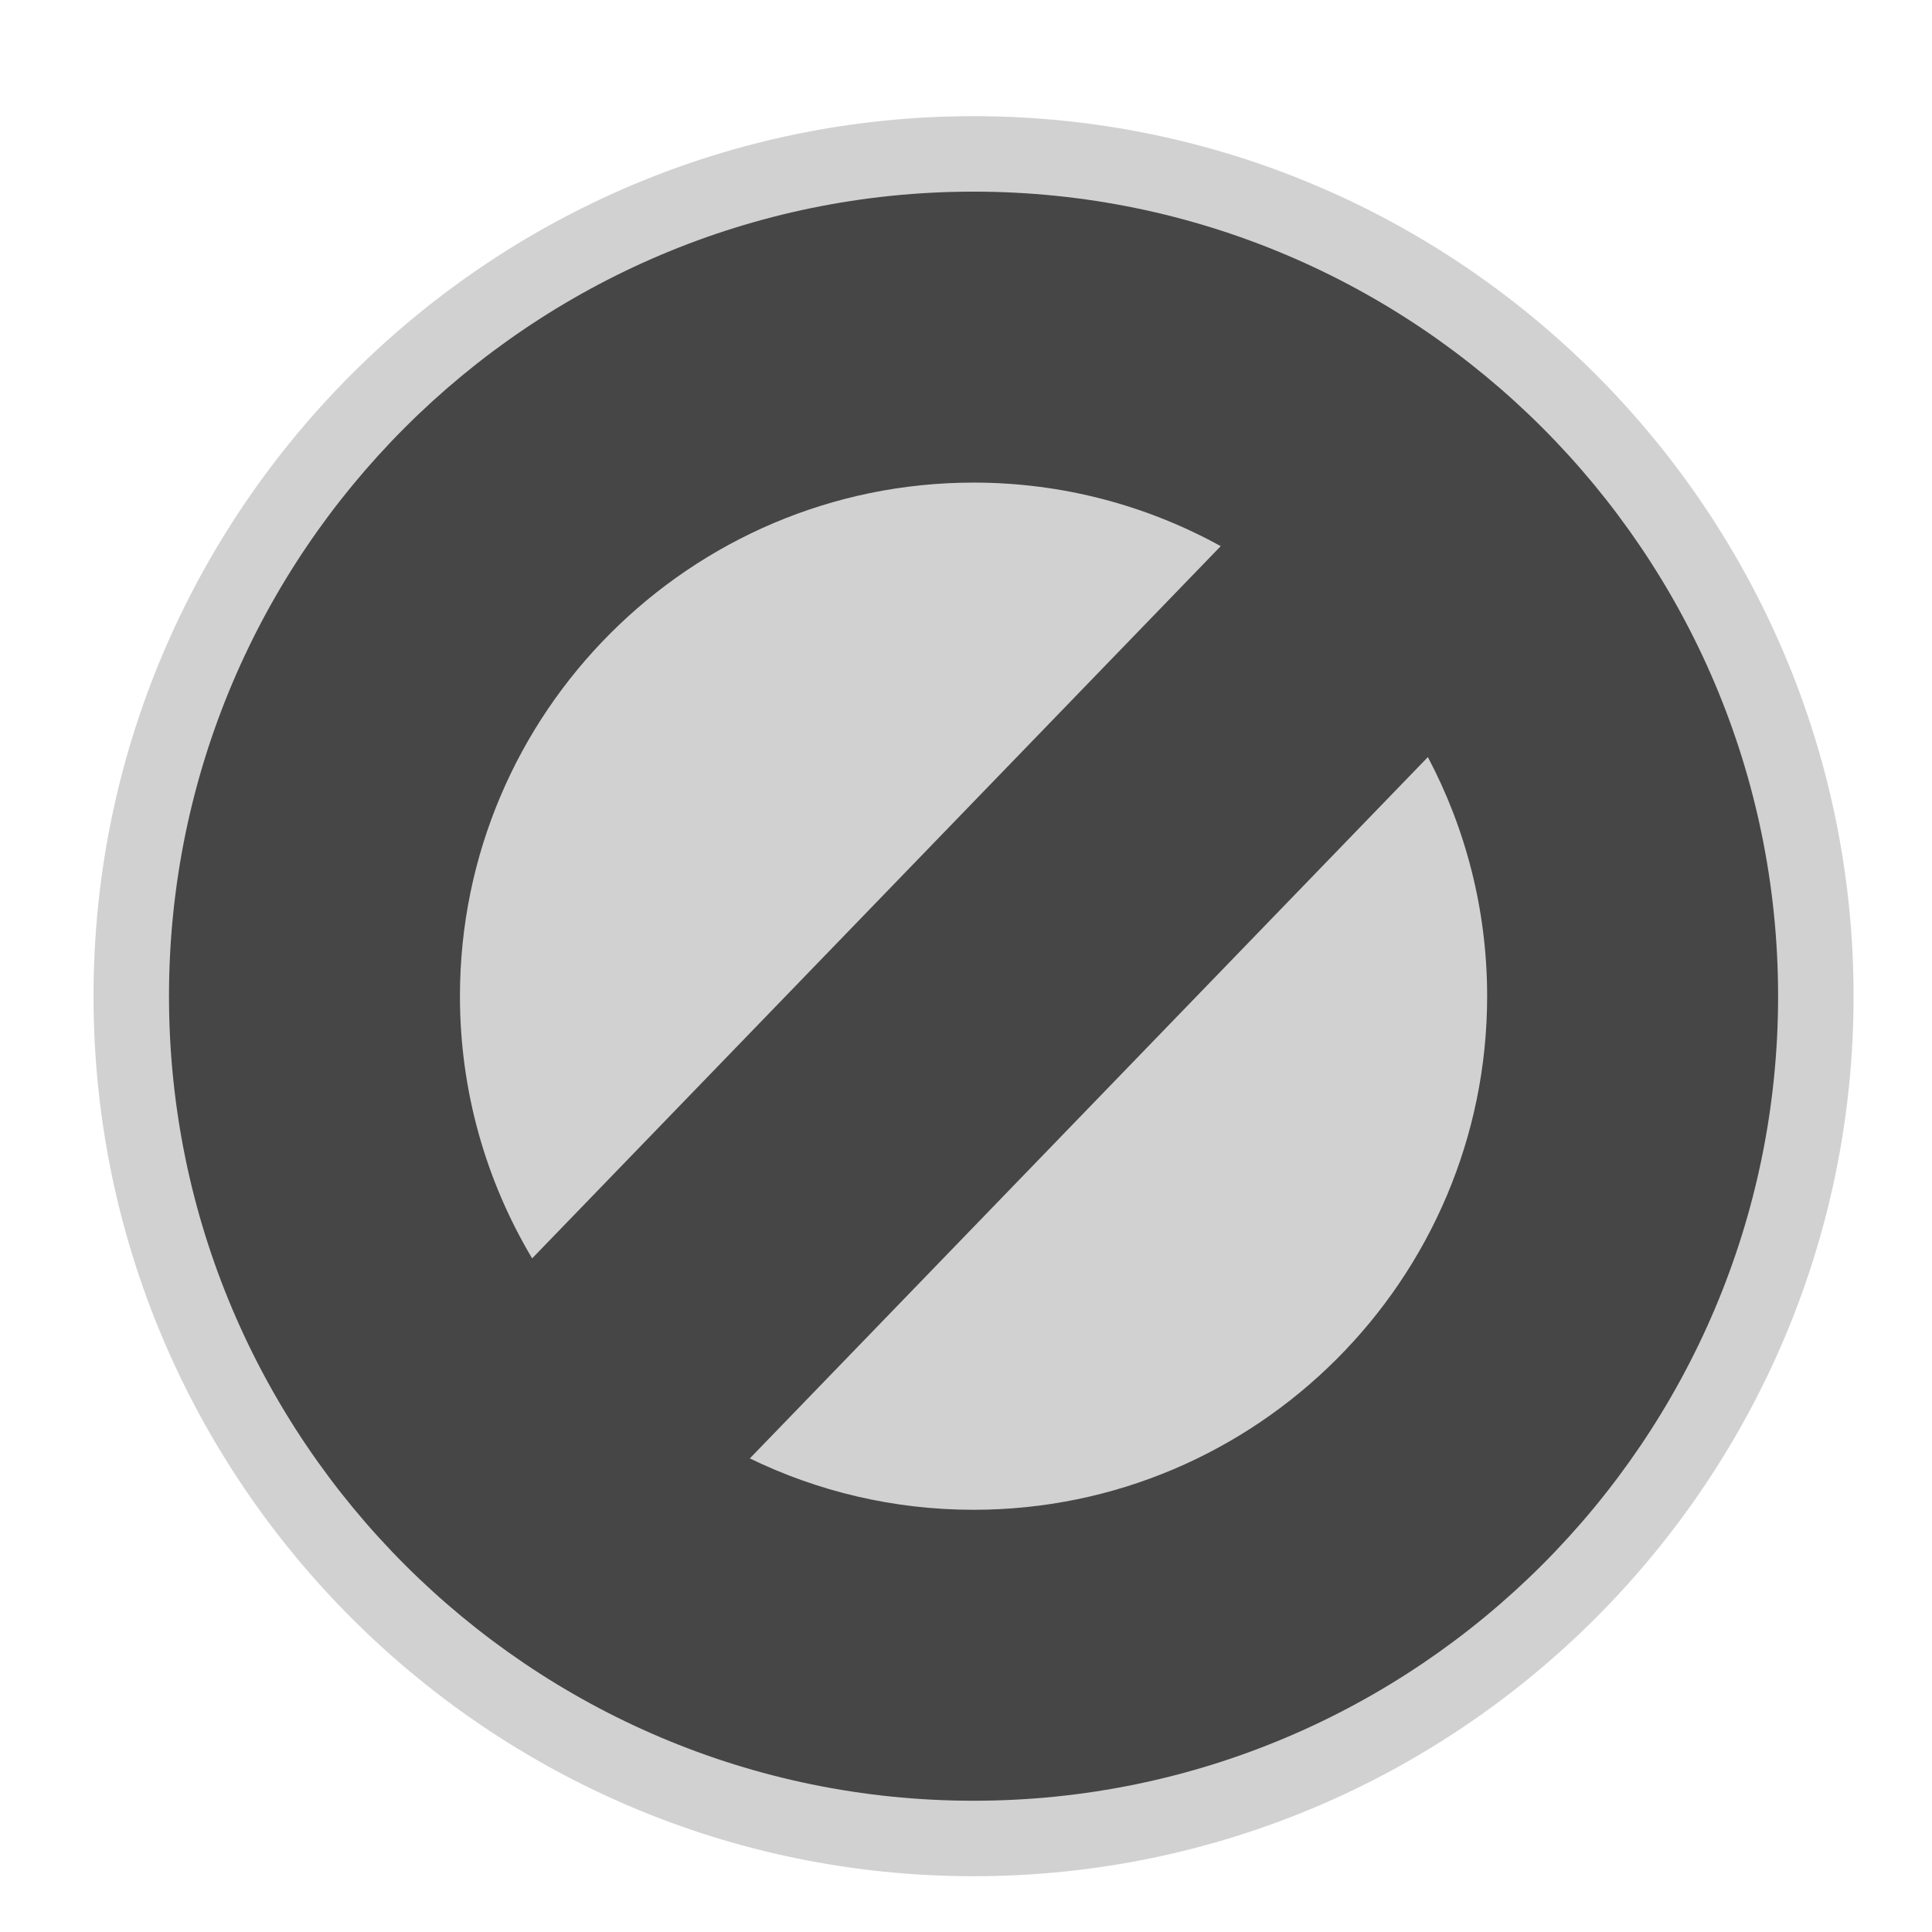 <?xml version="1.0" encoding="utf-8"?>

<!DOCTYPE svg PUBLIC "-//W3C//DTD SVG 1.1//EN" "http://www.w3.org/Graphics/SVG/1.1/DTD/svg11.dtd">
<!-- Uploaded to: SVG Repo, www.svgrepo.com, Generator: SVG Repo Mixer Tools -->
<svg version="1.1" id="forbidden" xmlns="http://www.w3.org/2000/svg" xmlns:xlink="http://www.w3.org/1999/xlink" 
	 width="800px" height="800px" viewBox="0 0 256 256" xml:space="preserve">
<style type="text/css">
<![CDATA[
	.st0{fill:#464646;}
	.st1{fill:#D1D1D1;}
]]>
</style>
<path class="st1" d="M129,248.607c-64.297,0-116.607-52.311-116.607-116.607S64.703,15.393,129,15.393
	c64.298,0,116.607,52.31,116.607,116.607C245.607,196.298,193.298,248.607,129,248.607z"/>
<path class="st0" d="M129,25.393C70.217,25.393,22.393,73.216,22.393,132c0,58.783,47.824,106.607,106.607,106.607
	S235.607,190.783,235.607,132C235.607,73.216,187.783,25.393,129,25.393z M129,63.946c11.867,0,23.029,3.06,32.752,8.422
	l-91.24,94.373c-6.068-10.179-9.567-22.056-9.567-34.741C60.946,94.475,91.475,63.946,129,63.946z M129,200.055
	c-10.621,0-20.677-2.449-29.643-6.808l89.845-92.93c5.004,9.47,7.853,20.247,7.853,31.682
	C197.055,169.525,166.525,200.055,129,200.055z"/>
</svg>
